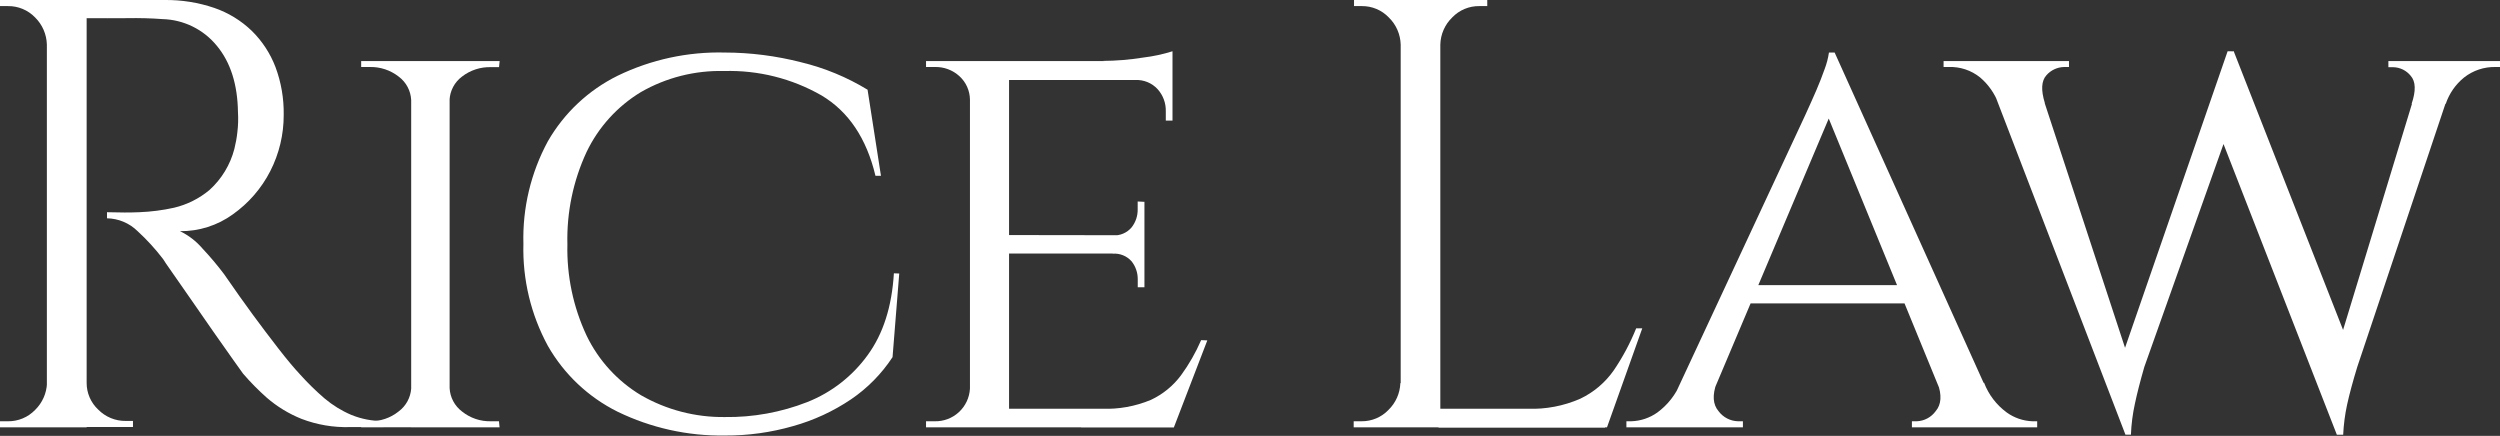 <?xml version="1.0" encoding="UTF-8"?> <svg xmlns="http://www.w3.org/2000/svg" width="499" height="87" viewBox="0 0 499 87" fill="none"><rect x="0" y="0" width="499" height="87" fill="#333333" stroke="none"/><g clip-path="url(#clip0_3_37)"><path d="M9.743 8.894H9.355C9.3 6.852 8.457 4.911 7.003 3.477C6.301 2.749 5.458 2.173 4.524 1.784C3.591 1.396 2.588 1.203 1.577 1.217H0V0H9.743V8.894ZM9.743 76.408V85.302H0V84.085H1.577C2.588 84.099 3.591 83.906 4.524 83.517C5.458 83.129 6.301 82.552 7.003 81.824C8.451 80.412 9.303 78.497 9.382 76.475L9.743 76.408ZM17.294 0V85.302H9.355V0H17.294ZM32.877 0C36.239 -0.036 39.583 0.498 42.767 1.578C45.566 2.538 48.12 4.1 50.252 6.152C52.33 8.191 53.943 10.655 54.983 13.374C56.124 16.431 56.681 19.675 56.627 22.937C56.642 26.833 55.725 30.676 53.953 34.145C52.191 37.594 49.618 40.563 46.456 42.798C43.392 45.009 39.702 46.181 35.925 46.142C37.65 46.976 39.184 48.16 40.428 49.619C41.939 51.226 43.362 52.914 44.692 54.674C46.884 57.849 48.813 60.568 50.479 62.833C52.145 65.097 53.829 67.326 55.531 69.52C57.228 71.713 58.698 73.465 59.914 74.763C61.43 76.454 63.056 78.045 64.779 79.524C66.387 80.882 68.189 81.991 70.125 82.814C72.156 83.644 74.333 84.058 76.527 84.031V85.248H69.844C66.532 85.343 63.234 84.779 60.141 83.59C57.632 82.577 55.307 81.159 53.259 79.39C51.57 77.895 49.984 76.286 48.514 74.575C48.273 74.254 47.605 73.318 46.509 71.767C45.413 70.215 44.113 68.37 42.607 66.23C41.11 64.072 39.631 61.941 38.17 59.837L34.388 54.407C33.332 52.909 32.73 52.026 32.57 51.732C31.034 49.715 29.321 47.839 27.451 46.128C25.822 44.527 23.64 43.613 21.357 43.574V42.357C23.878 42.437 26.03 42.437 27.812 42.357C30.146 42.266 32.468 41.966 34.748 41.461C37.342 40.845 39.757 39.637 41.805 37.93C44.228 35.742 45.956 32.892 46.777 29.731C47.055 28.632 47.256 27.515 47.378 26.388C47.54 25.057 47.58 23.714 47.498 22.375C47.418 16.856 46.019 12.452 43.302 9.162C41.981 7.535 40.323 6.214 38.442 5.291C36.562 4.367 34.504 3.863 32.41 3.812C30.124 3.638 27.799 3.584 25.406 3.625C23.014 3.665 20.181 3.625 16.933 3.625C16.861 3.274 16.763 2.93 16.639 2.595C16.425 1.98 16.131 1.07 15.717 -0.08L32.877 0ZM16.92 76.408H17.294C17.288 77.411 17.491 78.404 17.889 79.325C18.287 80.246 18.872 81.074 19.606 81.757C20.32 82.484 21.173 83.06 22.115 83.448C23.057 83.837 24.067 84.03 25.086 84.018H26.542V85.235H16.92V76.408Z" fill="white"></path><path d="M82.434 19.981H82.073C82.031 19.062 81.785 18.164 81.353 17.352C80.92 16.54 80.313 15.834 79.574 15.287C77.924 13.998 75.879 13.322 73.787 13.374H72.09V12.184H82.434V19.981ZM82.434 77.491V85.288H72.09V84.071H73.787C75.886 84.127 77.937 83.435 79.574 82.118C80.292 81.584 80.886 80.901 81.318 80.117C81.749 79.332 82.007 78.464 82.073 77.571L82.434 77.491ZM89.744 12.184V85.302H82.073V12.184H89.744ZM89.37 19.981V12.184H99.728L99.608 13.401H98.017C95.924 13.338 93.873 14.005 92.217 15.287C91.48 15.835 90.874 16.541 90.444 17.353C90.014 18.165 89.77 19.063 89.731 19.981H89.37ZM89.37 77.491H89.744C89.794 78.398 90.04 79.284 90.468 80.085C90.895 80.887 91.492 81.585 92.217 82.132C93.854 83.448 95.904 84.14 98.004 84.085H99.594L99.715 85.302H89.37V77.491Z" fill="white"></path><path d="M179.489 54.594L178.152 71.285C175.975 74.607 173.163 77.466 169.879 79.698C166.333 82.09 162.425 83.897 158.306 85.048C153.874 86.323 149.284 86.958 144.674 86.933C137.273 87.042 129.95 85.416 123.29 82.186C117.439 79.284 112.585 74.702 109.35 69.025C105.963 62.788 104.28 55.766 104.472 48.669C104.273 41.538 105.955 34.48 109.35 28.207C112.596 22.555 117.448 17.997 123.29 15.113C129.947 11.887 137.279 10.3 144.674 10.486C149.808 10.497 154.922 11.149 159.896 12.425C164.577 13.554 169.054 15.404 173.167 17.909L175.84 35.095H174.744C172.962 27.614 169.372 22.264 163.972 19.045C158.07 15.667 151.35 13.982 144.553 14.177C138.731 14.025 132.98 15.478 127.927 18.377C123.231 21.219 119.464 25.369 117.089 30.32C114.402 36.093 113.089 42.41 113.253 48.776C113.106 55.054 114.414 61.279 117.075 66.966C119.461 71.931 123.254 76.084 127.981 78.909C133.055 81.816 138.814 83.313 144.66 83.242C150.3 83.323 155.901 82.305 161.152 80.246C165.971 78.336 170.144 75.088 173.181 70.884C176.272 66.658 178.019 61.215 178.42 54.554L179.489 54.594Z" fill="white"></path><path d="M193.856 19.861H193.602C193.589 18.989 193.398 18.129 193.042 17.334C192.686 16.538 192.172 15.824 191.53 15.233C190.178 13.98 188.387 13.312 186.545 13.374H184.835V12.184H195.433L193.856 19.861ZM193.856 77.504L195.433 85.302H184.835V84.085H186.545C188.338 84.132 190.078 83.479 191.396 82.262C192.713 81.046 193.505 79.363 193.602 77.571L193.856 77.504ZM201.407 12.184V85.302H193.602V12.184H201.407ZM234.03 12.184V15.969H201.153V12.184H234.03ZM228.43 46.957V50.608H201.153V46.917L228.43 46.957ZM234.151 81.584L233.883 85.302H201.153V81.584H234.151ZM240.98 67.942L234.298 85.328H215.774L219.904 81.584C223.263 81.717 226.611 81.114 229.713 79.818C232.099 78.702 234.17 77.011 235.741 74.896C237.332 72.715 238.676 70.365 239.75 67.888L240.98 67.942ZM234.03 10.298V13.374L220.158 12.157C222.844 12.14 225.525 11.916 228.177 11.489C230.163 11.253 232.122 10.832 234.03 10.231V10.298ZM228.43 40.284V47.225H222.096V46.984C222.804 47.031 223.514 46.912 224.168 46.635C224.823 46.359 225.404 45.933 225.864 45.392C226.672 44.369 227.102 43.099 227.081 41.795V40.217L228.43 40.284ZM228.43 50.395V57.336H227.094V55.691C227.096 54.408 226.662 53.163 225.864 52.16C225.396 51.629 224.81 51.215 224.153 50.951C223.497 50.686 222.788 50.578 222.082 50.635V50.395H228.43ZM234.03 15.621V24.074H232.694V22.175C232.726 20.556 232.138 18.986 231.05 17.788C230.488 17.179 229.799 16.701 229.033 16.387C228.266 16.073 227.44 15.93 226.613 15.969V15.595L234.03 15.621Z" fill="white"></path><path d="M279.938 8.894H279.577C279.522 6.847 278.668 4.902 277.198 3.477C276.508 2.757 275.678 2.184 274.758 1.796C273.839 1.407 272.85 1.21 271.853 1.217H270.262V0H280.005L279.938 8.894ZM279.938 76.407V85.302H270.195V84.084H271.786C272.784 84.091 273.772 83.894 274.692 83.506C275.611 83.117 276.441 82.545 277.132 81.824C278.586 80.415 279.438 78.498 279.511 76.474L279.938 76.407ZM287.489 0V85.302H279.577V0H287.489ZM287.128 8.894V0H296.858V1.217H295.281C294.272 1.201 293.27 1.394 292.339 1.782C291.408 2.171 290.567 2.748 289.868 3.477C288.394 4.899 287.539 6.845 287.489 8.894H287.128ZM320.367 81.583V85.368H287.128V81.583H320.367ZM327.797 65.534L320.754 85.302H300.52L304.904 81.583C308.521 81.72 312.121 81.034 315.435 79.577C318.116 78.298 320.418 76.344 322.117 73.906C323.899 71.282 325.395 68.476 326.581 65.534H327.797Z" fill="white"></path><path d="M342.646 76.408C341.755 78.842 341.879 80.728 343.02 82.065C343.472 82.675 344.058 83.174 344.732 83.524C345.405 83.874 346.15 84.066 346.909 84.085H347.885V85.302H324.63V84.085H325.606C327.484 84.027 329.302 83.413 330.831 82.319C332.88 80.805 334.479 78.762 335.455 76.408H342.646ZM366.194 10.486L367.036 18.885L339.117 84.927H331.446L360.301 23.031C361.196 21.078 361.944 19.393 362.559 17.976C363.174 16.558 363.709 15.153 364.203 13.776C364.606 12.713 364.893 11.61 365.058 10.486H366.194ZM380.562 56.908V60.559H348.246V56.908H380.562ZM366.194 10.486L399.606 84.566H389.984L364.056 21.319L366.194 10.486ZM386.763 76.408H396.025C396.928 78.77 398.492 80.822 400.528 82.319C402.024 83.4 403.804 84.014 405.647 84.085H406.623V85.302H381.617V84.085H382.593C383.333 84.056 384.057 83.859 384.71 83.509C385.362 83.159 385.927 82.665 386.362 82.065C387.502 80.728 387.623 78.842 386.723 76.408H386.763Z" fill="white"></path><path d="M408.16 20.596L398.911 20.717C398.157 18.686 396.896 16.881 395.249 15.474C393.464 14.025 391.211 13.279 388.914 13.374H387.939V12.184H412.971V13.374H411.995C411.325 13.387 410.665 13.541 410.058 13.824C409.45 14.107 408.908 14.514 408.467 15.02C407.451 16.134 407.349 17.993 408.16 20.596ZM395.864 12.92H405.607L425.333 72.997L424.238 86.759L395.864 12.92ZM445.902 10.245L446.877 20.115L428.006 73.238C427.187 76.073 426.559 78.53 426.122 80.607C425.678 82.631 425.414 84.689 425.333 86.759H424.238L421.912 75.913L444.632 10.231L445.902 10.245ZM445.902 10.365L469.29 69.961L466.43 86.759L441.772 23.512L445.902 10.365ZM490.714 12.933L470.506 73.251C469.615 76.167 468.943 78.663 468.488 80.741C468.056 82.726 467.793 84.743 467.7 86.773H466.43L464.973 74.736L483.804 12.92L490.714 12.933ZM481.359 20.73C482.241 18.136 482.187 16.263 481.171 15.126C480.752 14.605 480.224 14.181 479.624 13.885C479.023 13.589 478.366 13.429 477.697 13.415H476.721V12.184H499.013V13.374H498.158C495.866 13.31 493.624 14.053 491.823 15.474C490.135 16.84 488.87 18.659 488.175 20.717L481.359 20.73Z" fill="white"></path></g><defs><clipPath id="clip0_3_37"><rect width="499" height="87" fill="white"></rect></clipPath></defs></svg> 